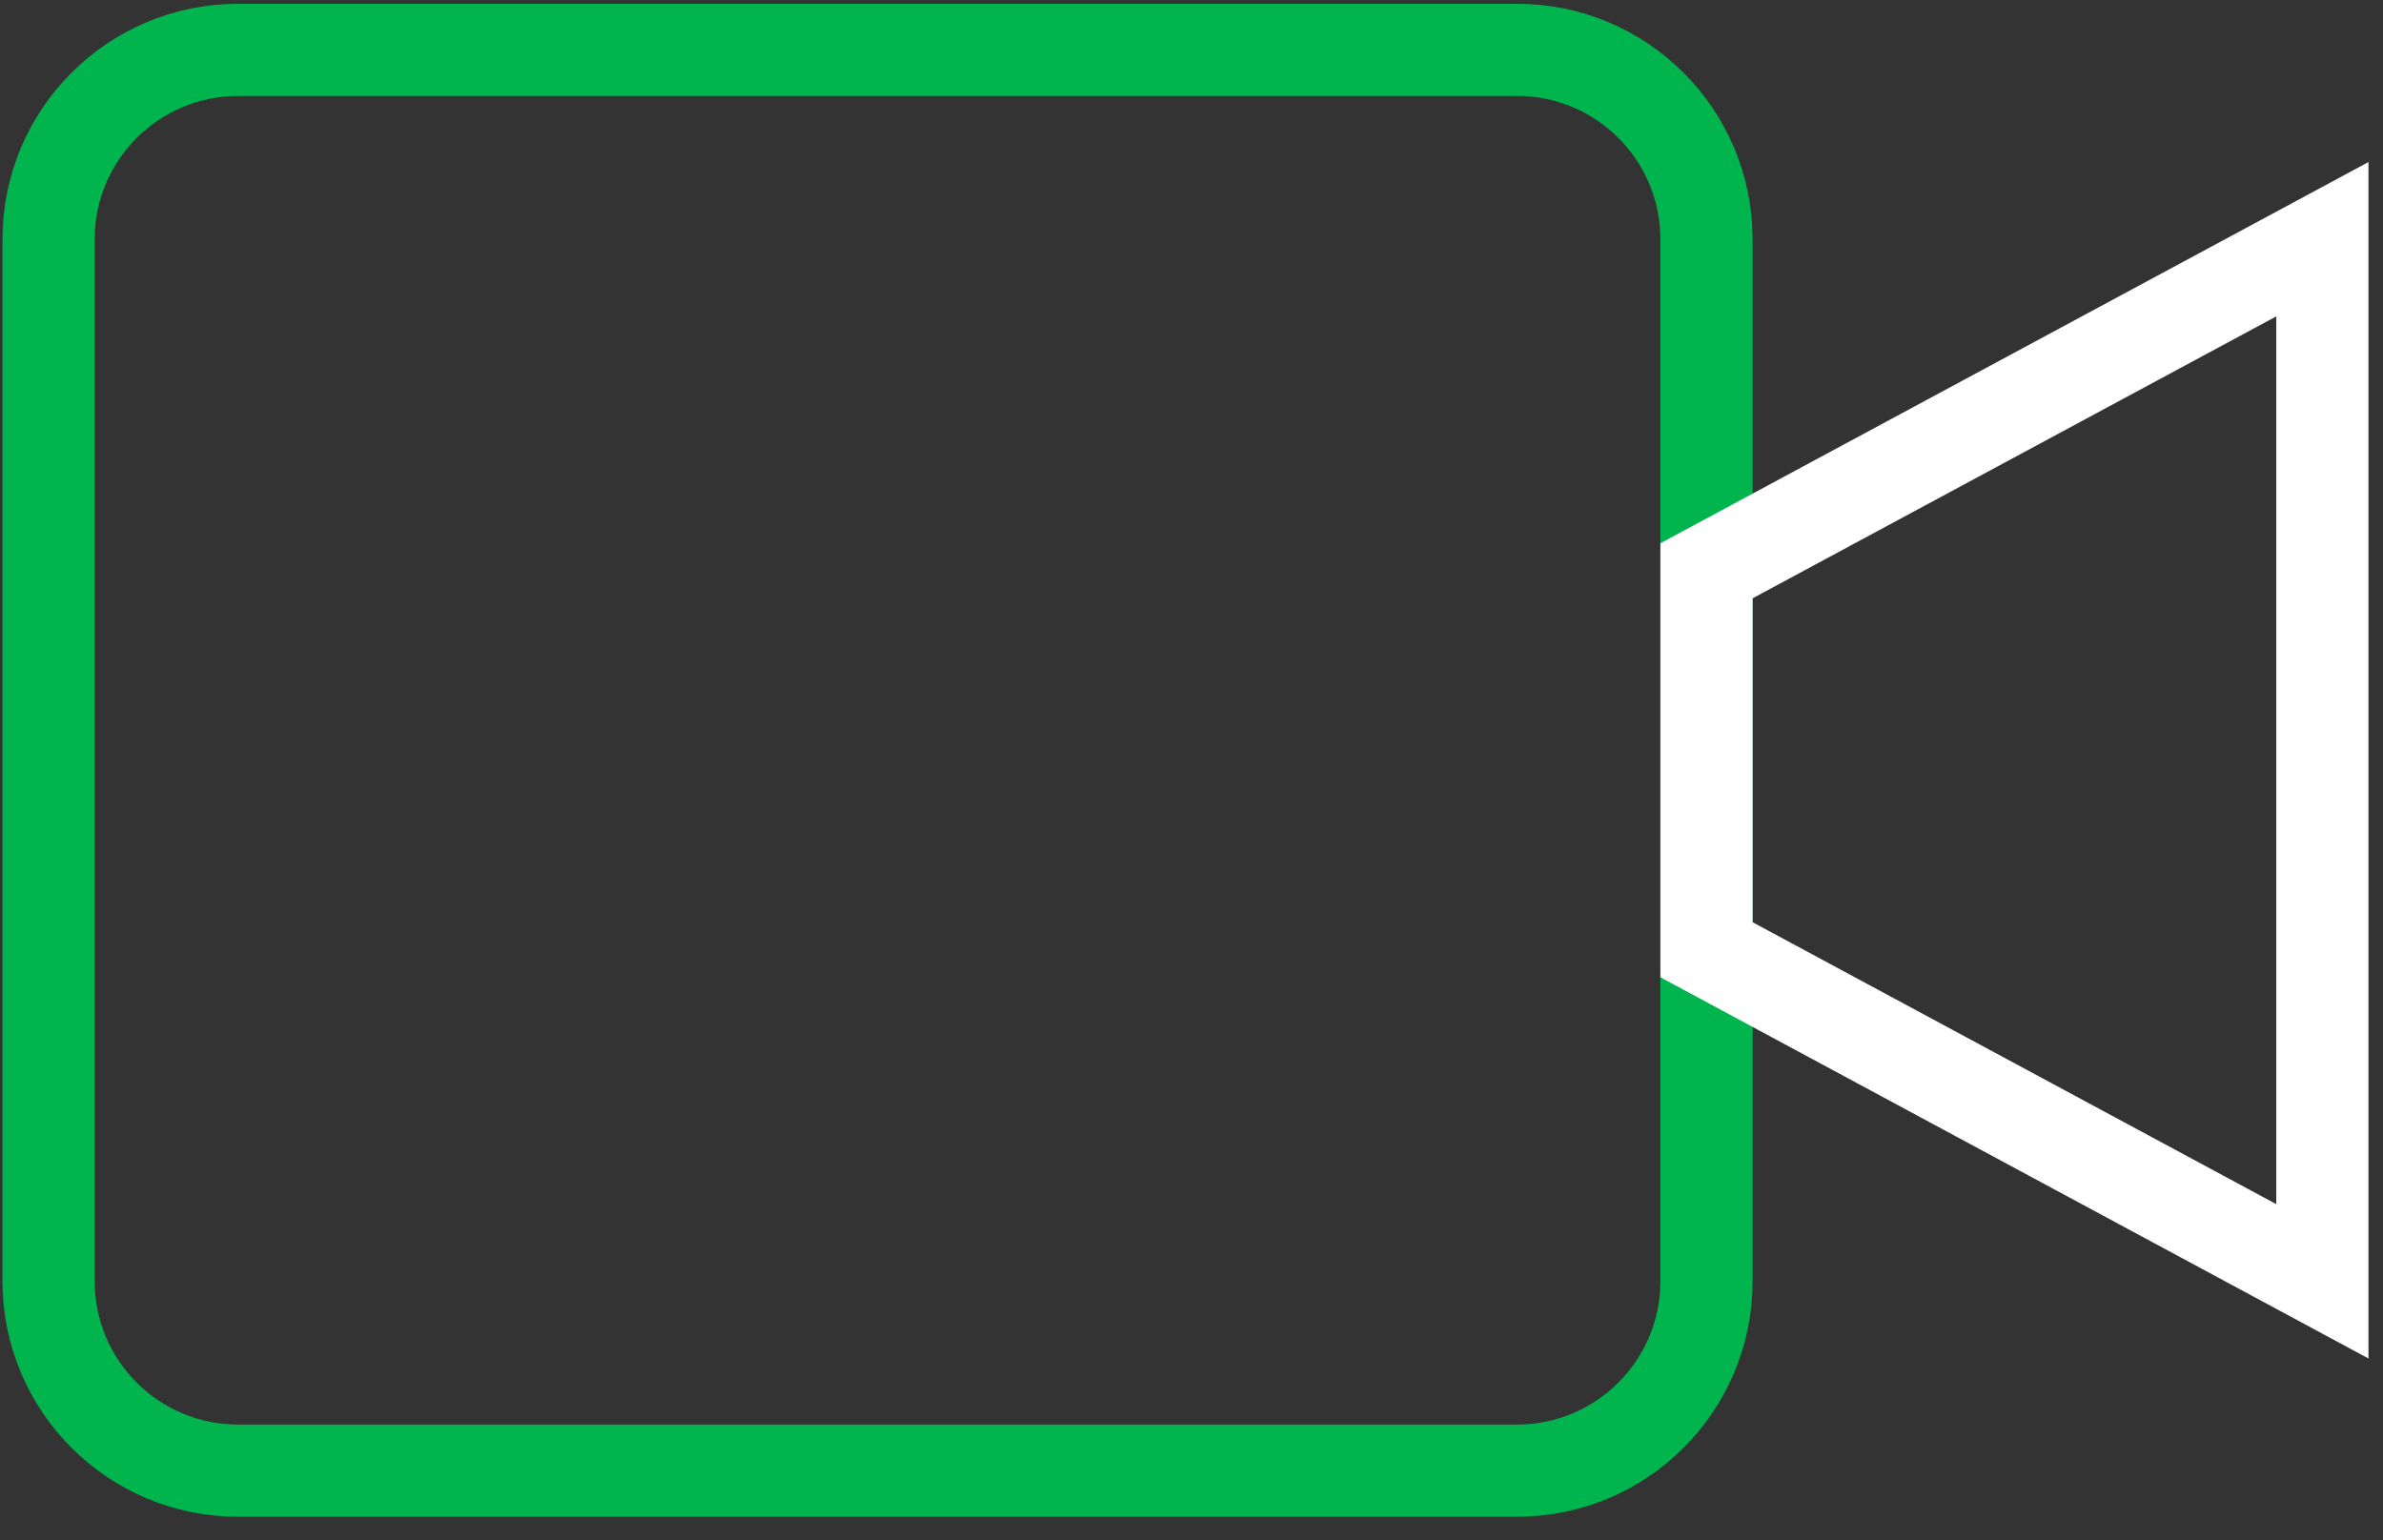 <svg width="99" height="64" viewBox="0 0 99 64" fill="none" xmlns="http://www.w3.org/2000/svg">
<rect x="0" y="0" width="99" height="64" fill="#333333" stroke="none"/>
<path fill-rule="evenodd" clip-rule="evenodd" d="M70.895 53.24C70.895 57.587 67.371 61.112 63.024 61.112H9.89C5.543 61.112 2.018 57.587 2.018 53.24V9.945C2.018 5.597 5.543 2.073 9.89 2.073H63.024C67.371 2.073 70.895 5.597 70.895 9.945V53.24Z" stroke="#00B54E" stroke-width="3.83" stroke-linecap="round"/>
<path fill-rule="evenodd" clip-rule="evenodd" d="M96.481 9.94L70.895 23.719V39.466L96.481 53.244V9.94Z" stroke="white" stroke-width="3.83" stroke-linecap="round"/>
</svg>
